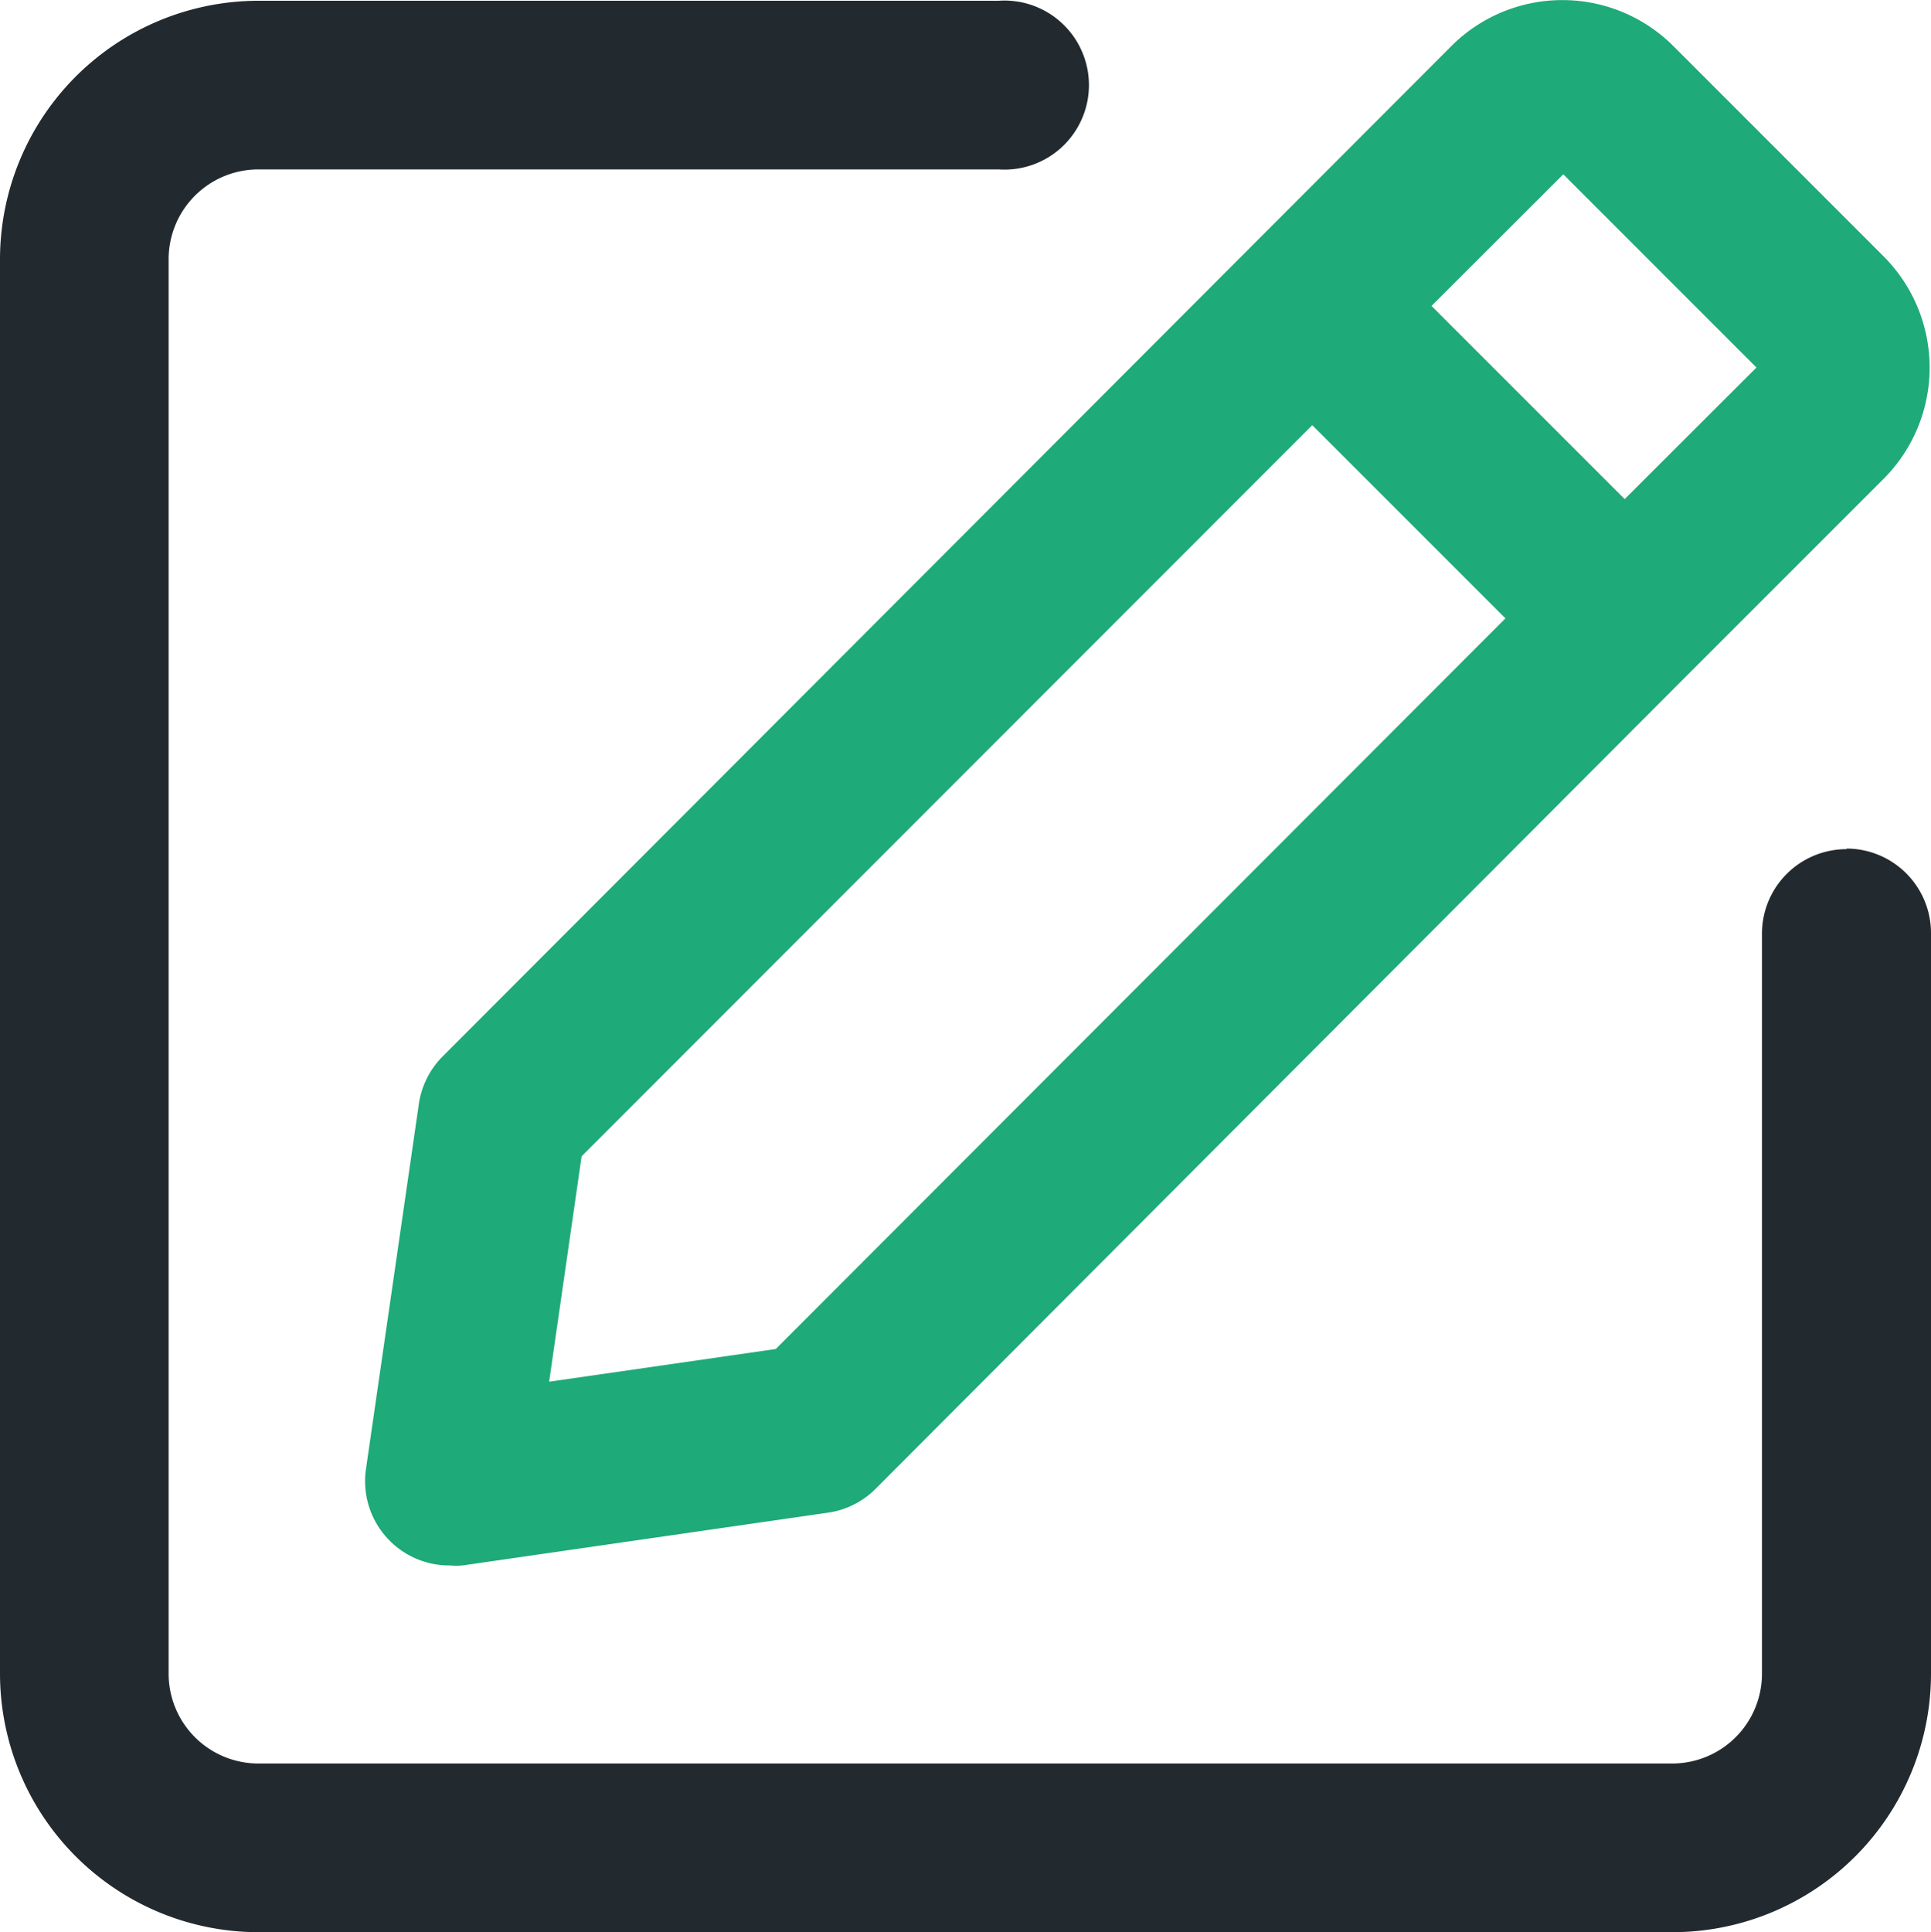 <svg xmlns="http://www.w3.org/2000/svg" width="47.981" height="48" viewBox="0 0 47.981 48"><g id="Group_84" data-name="Group 84" transform="translate(0 0)"><path id="Path_256" data-name="Path 256" d="M55.06,6.377,49.822,1.139a3.9,3.9,0,0,0-5.505,0L19.247,26.246a2.1,2.1,0,0,0-.592,1.184L17.341,36.5a2.094,2.094,0,0,0,1.776,2.373,2.182,2.182,0,0,0,.32.021,1.472,1.472,0,0,0,.3,0l9.072-1.31A2.081,2.081,0,0,0,30,36.994L50.1,16.848l4.96-4.96a3.911,3.911,0,0,0,0-5.51M27.524,33.516l-5.631.812.807-5.6L40.855,10.563l4.8,4.8ZM48.618,12.4l-4.8-4.8,3.274-3.269,4.8,4.8Z" transform="translate(-8.248 0)" fill="#1faa79"></path><path id="Path_257" data-name="Path 257" d="M45.881,21.114a2.1,2.1,0,0,0-2.1,2.1V41.6a2.231,2.231,0,0,1-2.231,2.231H6.422A2.231,2.231,0,0,1,4.19,41.6V6.458A2.231,2.231,0,0,1,6.422,4.226H24.813a2.1,2.1,0,1,0,0-4.19H6.422A6.427,6.427,0,0,0,0,6.458V41.6a6.427,6.427,0,0,0,6.422,6.422H41.559A6.427,6.427,0,0,0,47.981,41.6V23.2a2.1,2.1,0,0,0-2.1-2.1Z" transform="translate(0 -0.017)" fill="#222a30"></path></g></svg>